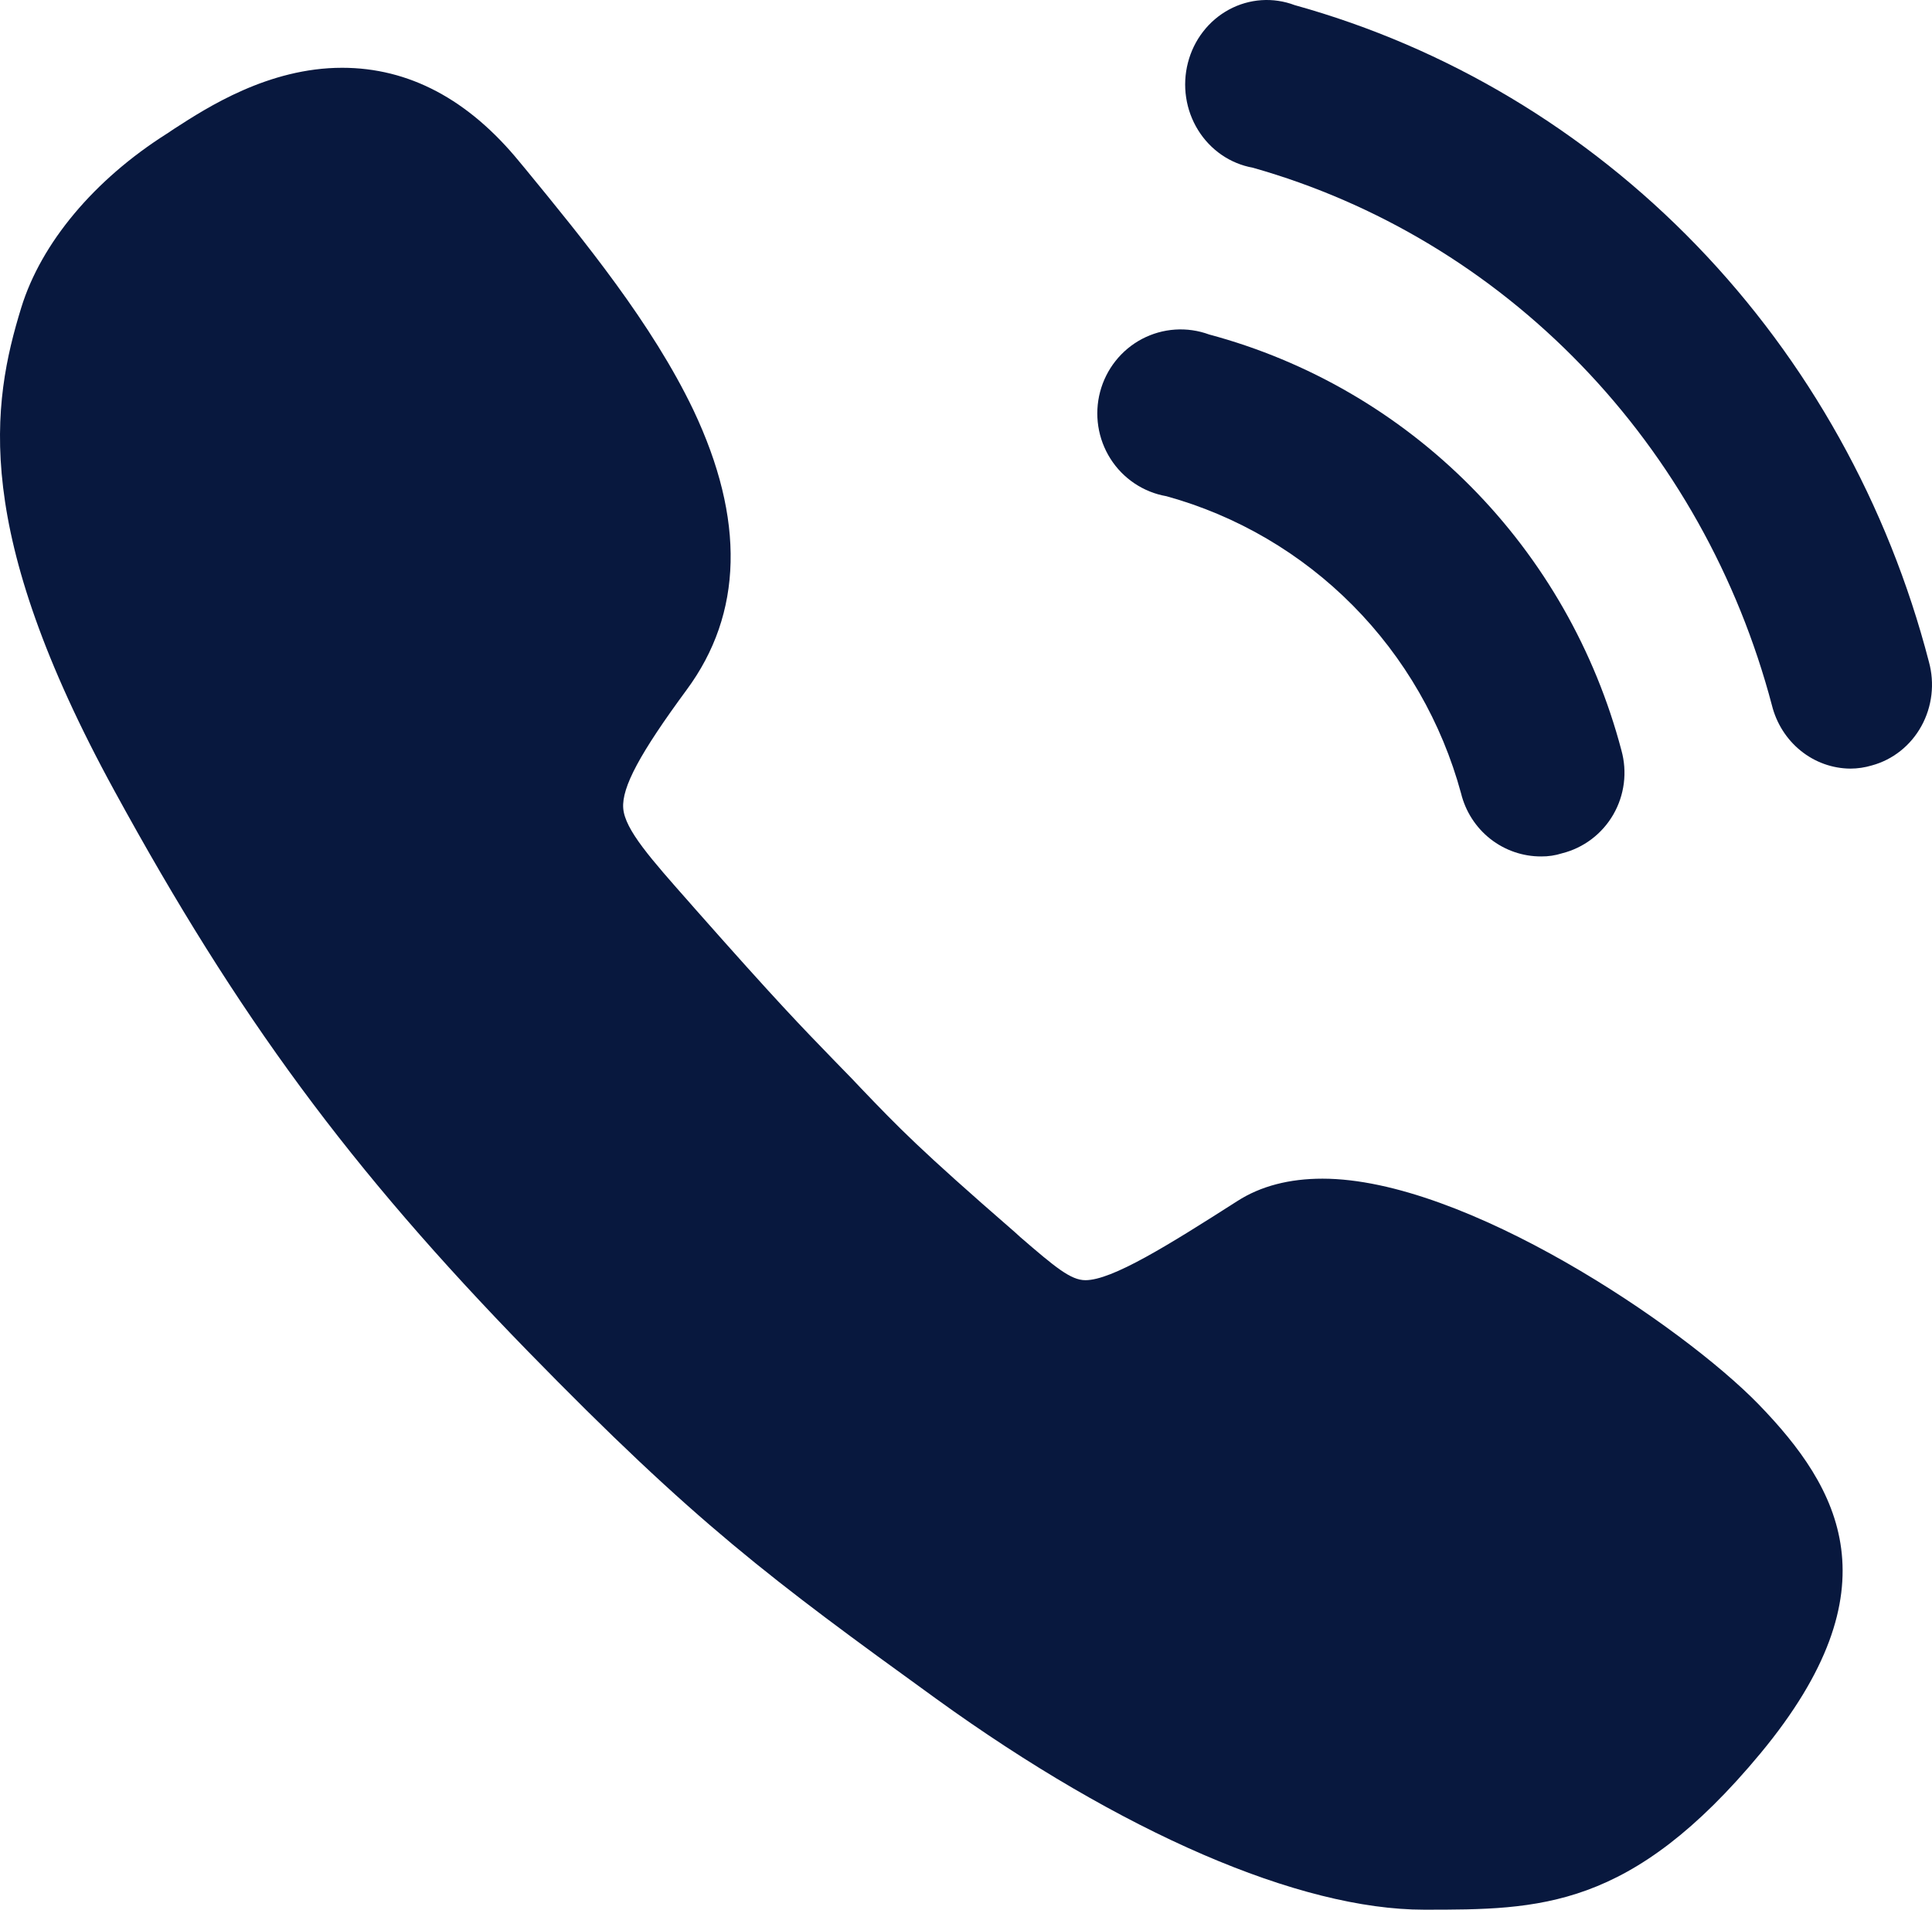 <?xml version="1.0" encoding="UTF-8"?> <svg xmlns="http://www.w3.org/2000/svg" width="88" height="87" viewBox="0 0 88 87" fill="none"><path d="M80.097 63.972C76.616 60.396 66.723 53.697 60.238 53.697C58.736 53.697 57.425 54.031 56.352 54.722C53.181 56.749 50.654 58.322 49.438 58.322C48.771 58.322 48.056 57.726 46.482 56.367L46.22 56.129C41.857 52.339 40.927 51.361 39.235 49.597L38.806 49.144C38.496 48.834 38.233 48.548 37.971 48.286C36.493 46.76 35.42 45.664 31.63 41.373L31.463 41.182C29.651 39.132 28.459 37.797 28.387 36.819C28.316 35.866 29.15 34.316 31.272 31.432C33.847 27.951 33.942 23.66 31.582 18.678C29.699 14.745 26.623 10.978 23.905 7.665L23.667 7.379C21.331 4.518 18.613 3.088 15.585 3.088C12.224 3.088 9.434 4.899 7.956 5.853C7.837 5.924 7.718 6.02 7.599 6.091C4.285 8.189 1.877 11.074 0.971 14.006C-0.388 18.416 -1.294 24.137 5.215 36.033C10.841 46.331 15.943 53.244 24.048 61.564C31.677 69.383 35.063 71.91 42.644 77.393C51.083 83.496 59.189 87 64.863 87C70.132 87 74.28 87 80.192 79.872C86.391 72.387 83.816 67.81 80.097 63.972Z" fill="#08183E"></path><path d="M57.066 7.641C62.722 9.242 67.877 12.342 72.023 16.637C76.169 20.931 79.162 26.271 80.708 32.129C80.913 32.952 81.375 33.681 82.022 34.203C82.668 34.725 83.464 35.011 84.284 35.016C84.614 35.015 84.942 34.966 85.26 34.871C85.732 34.743 86.175 34.519 86.562 34.211C86.95 33.904 87.274 33.519 87.516 33.08C87.759 32.641 87.914 32.156 87.973 31.654C88.032 31.152 87.994 30.643 87.861 30.157C86.003 22.982 82.355 16.44 77.284 11.187C72.213 5.935 65.897 2.157 58.97 0.233C58.486 0.05 57.969 -0.027 57.455 0.008C56.94 0.043 56.438 0.189 55.98 0.436C55.523 0.683 55.12 1.026 54.798 1.443C54.475 1.86 54.24 2.342 54.108 2.859C53.975 3.375 53.947 3.914 54.027 4.442C54.106 4.97 54.291 5.475 54.57 5.925C54.848 6.375 55.214 6.76 55.643 7.055C56.073 7.351 56.558 7.55 57.066 7.641Z" fill="#08183E"></path><path d="M53.129 22.606C56.339 23.493 59.265 25.207 61.618 27.582C63.972 29.956 65.671 32.908 66.55 36.146C66.752 36.968 67.222 37.698 67.884 38.219C68.546 38.739 69.362 39.021 70.202 39.017C70.523 39.02 70.844 38.972 71.15 38.874C71.637 38.752 72.094 38.532 72.495 38.229C72.896 37.925 73.233 37.543 73.485 37.106C73.737 36.669 73.899 36.185 73.963 35.683C74.026 35.181 73.989 34.672 73.854 34.185C72.656 29.637 70.288 25.489 66.99 22.162C63.692 18.835 59.581 16.446 55.073 15.238C54.578 15.056 54.051 14.98 53.526 15.015C53 15.05 52.487 15.195 52.02 15.44C51.553 15.686 51.142 16.027 50.813 16.442C50.484 16.857 50.244 17.336 50.108 17.85C49.973 18.363 49.945 18.899 50.026 19.424C50.107 19.95 50.296 20.452 50.58 20.899C50.864 21.347 51.237 21.729 51.676 22.023C52.115 22.317 52.61 22.516 53.129 22.606Z" fill="#08183E"></path></svg> 